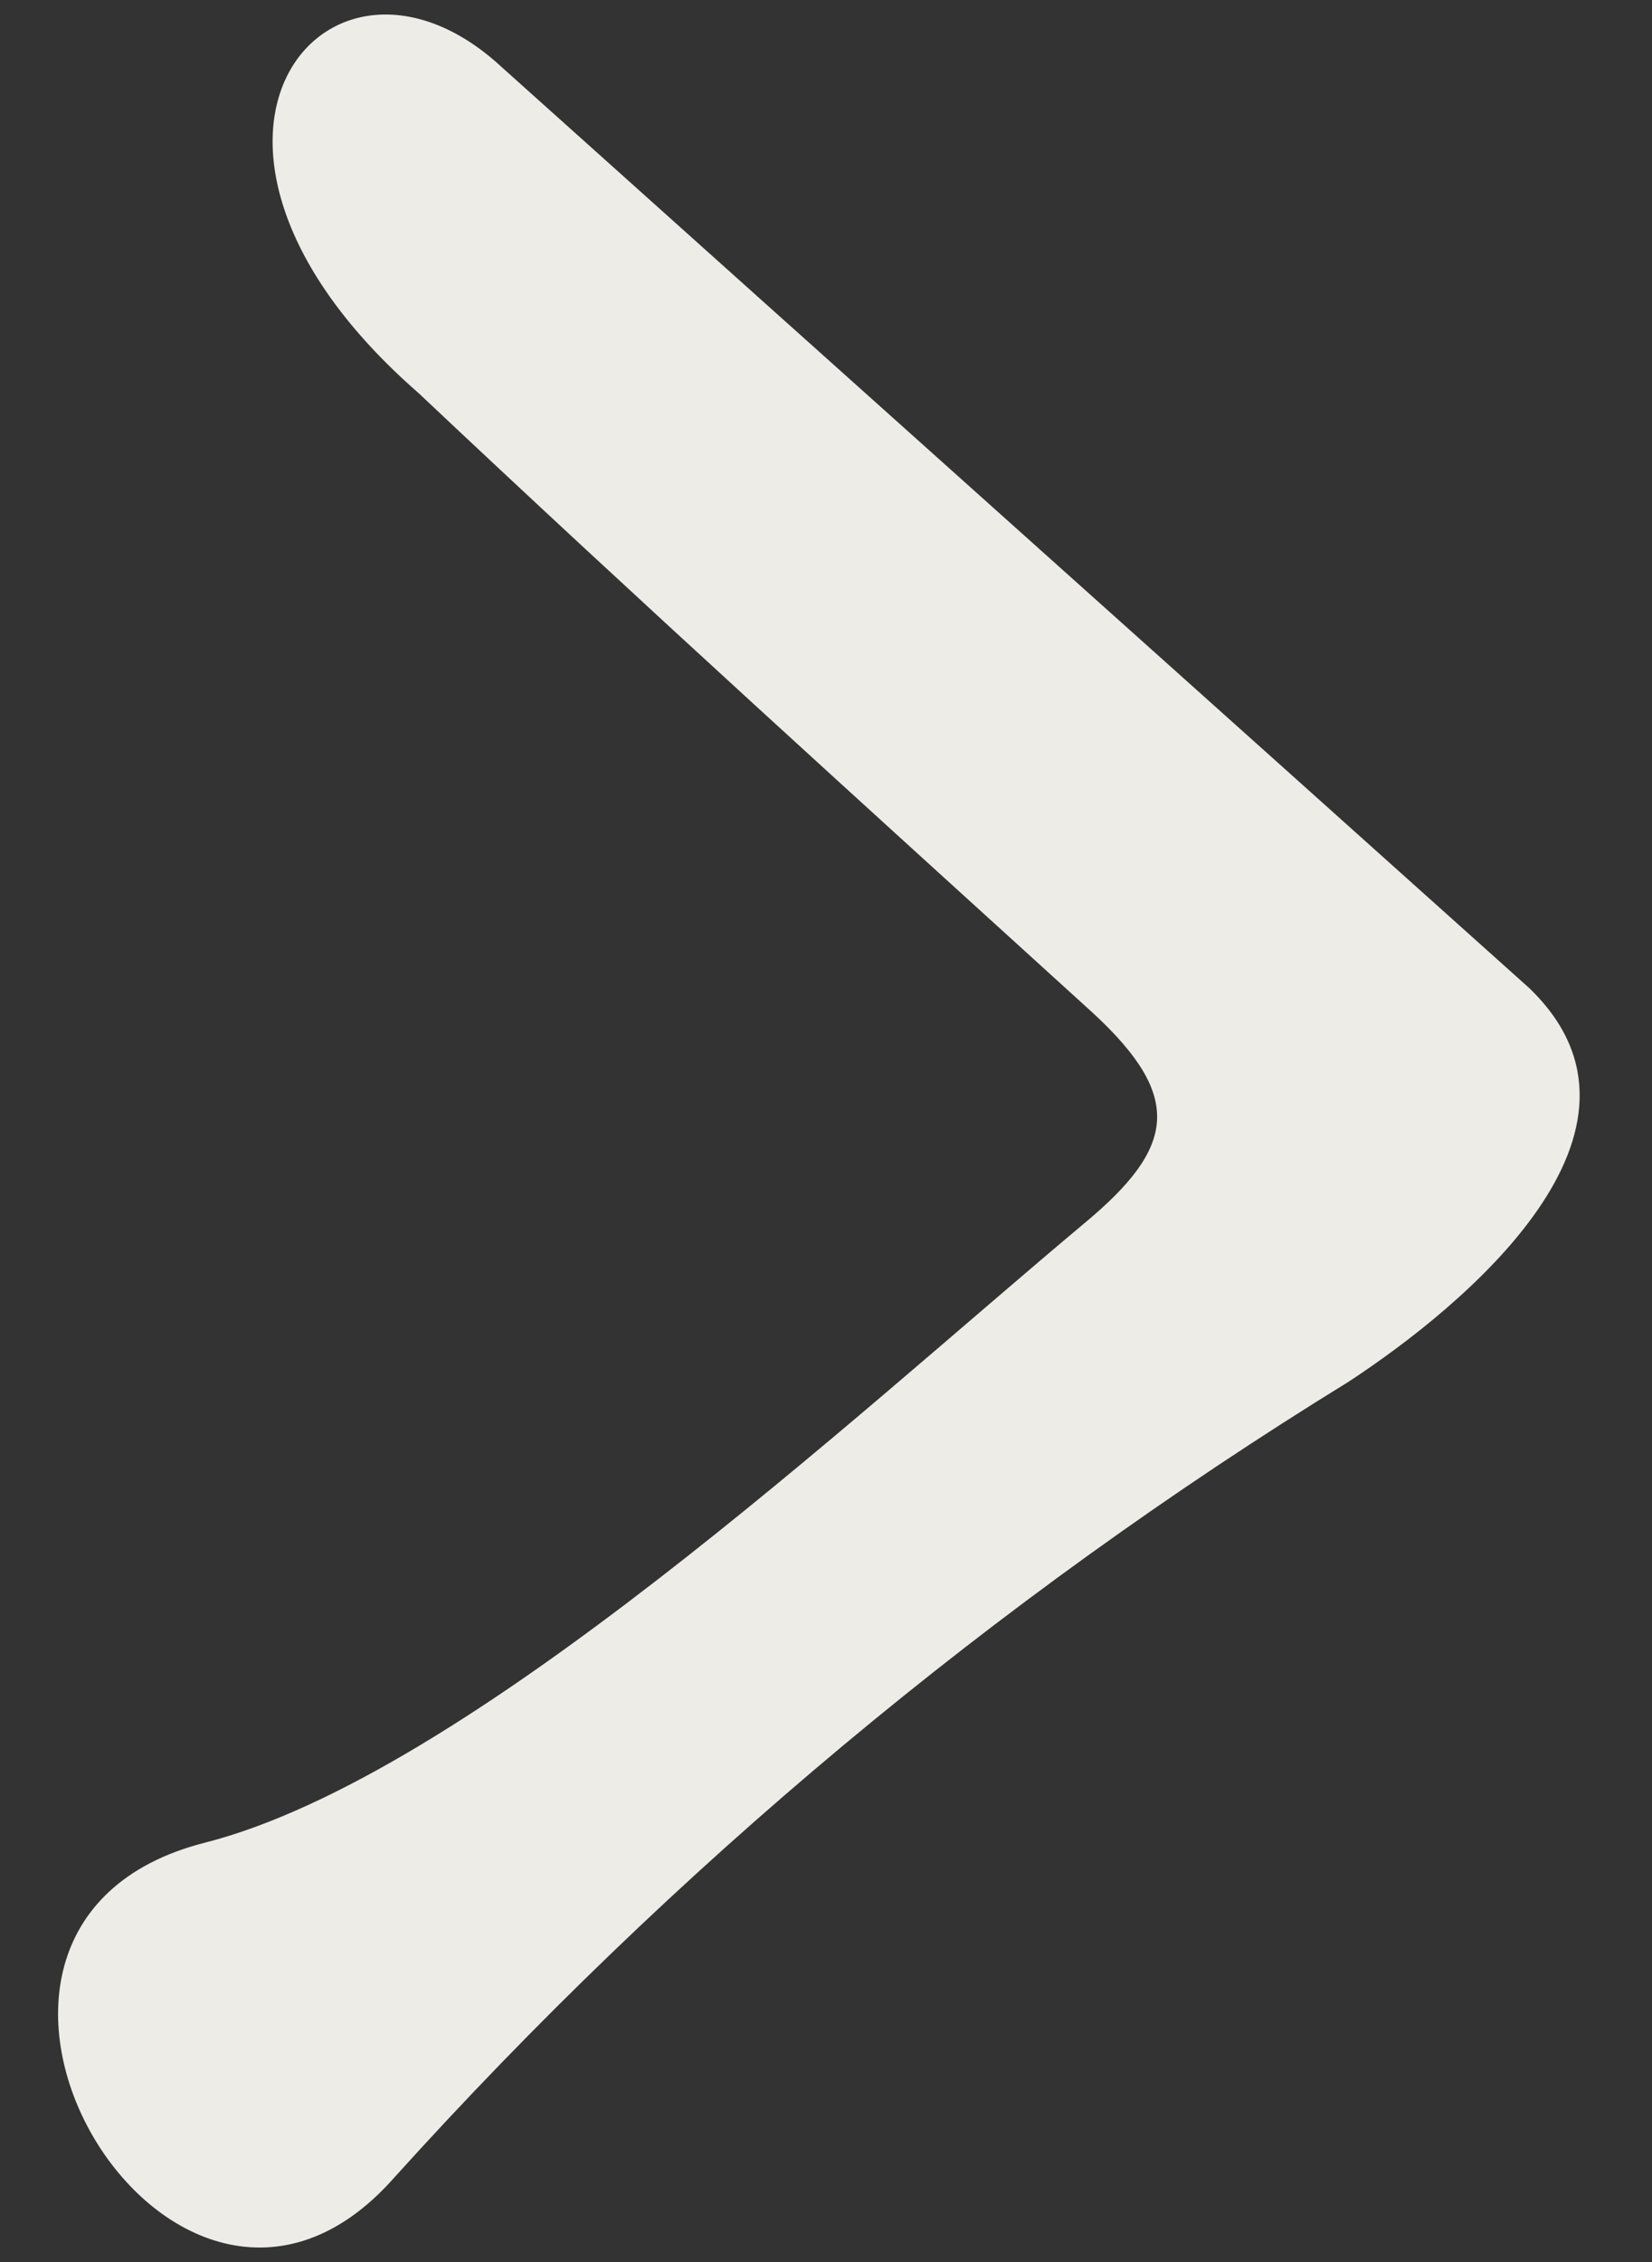 <svg xmlns="http://www.w3.org/2000/svg" width="19" height="26" viewBox="0 0 19 26" fill="none"><rect x="0" y="0" width="19" height="26" fill="#333333" stroke="none"/><path fill-rule="evenodd" clip-rule="evenodd" d="M2.356 21.18C5.383 20.41 9.83 16.269 12.479 14.054C13.52 13.187 13.614 12.609 12.573 11.646C9.924 9.239 7.37 6.928 4.816 4.52C1.504 1.631 3.775 -1.066 5.762 0.764C9.735 4.327 13.614 7.794 17.588 11.357C19.291 12.995 16.831 15.017 15.507 15.884C11.438 18.387 7.749 21.469 4.532 25.032C1.977 27.921 -1.429 22.143 2.356 21.18L2.356 21.18Z" fill="#EDECE7"></path></svg>